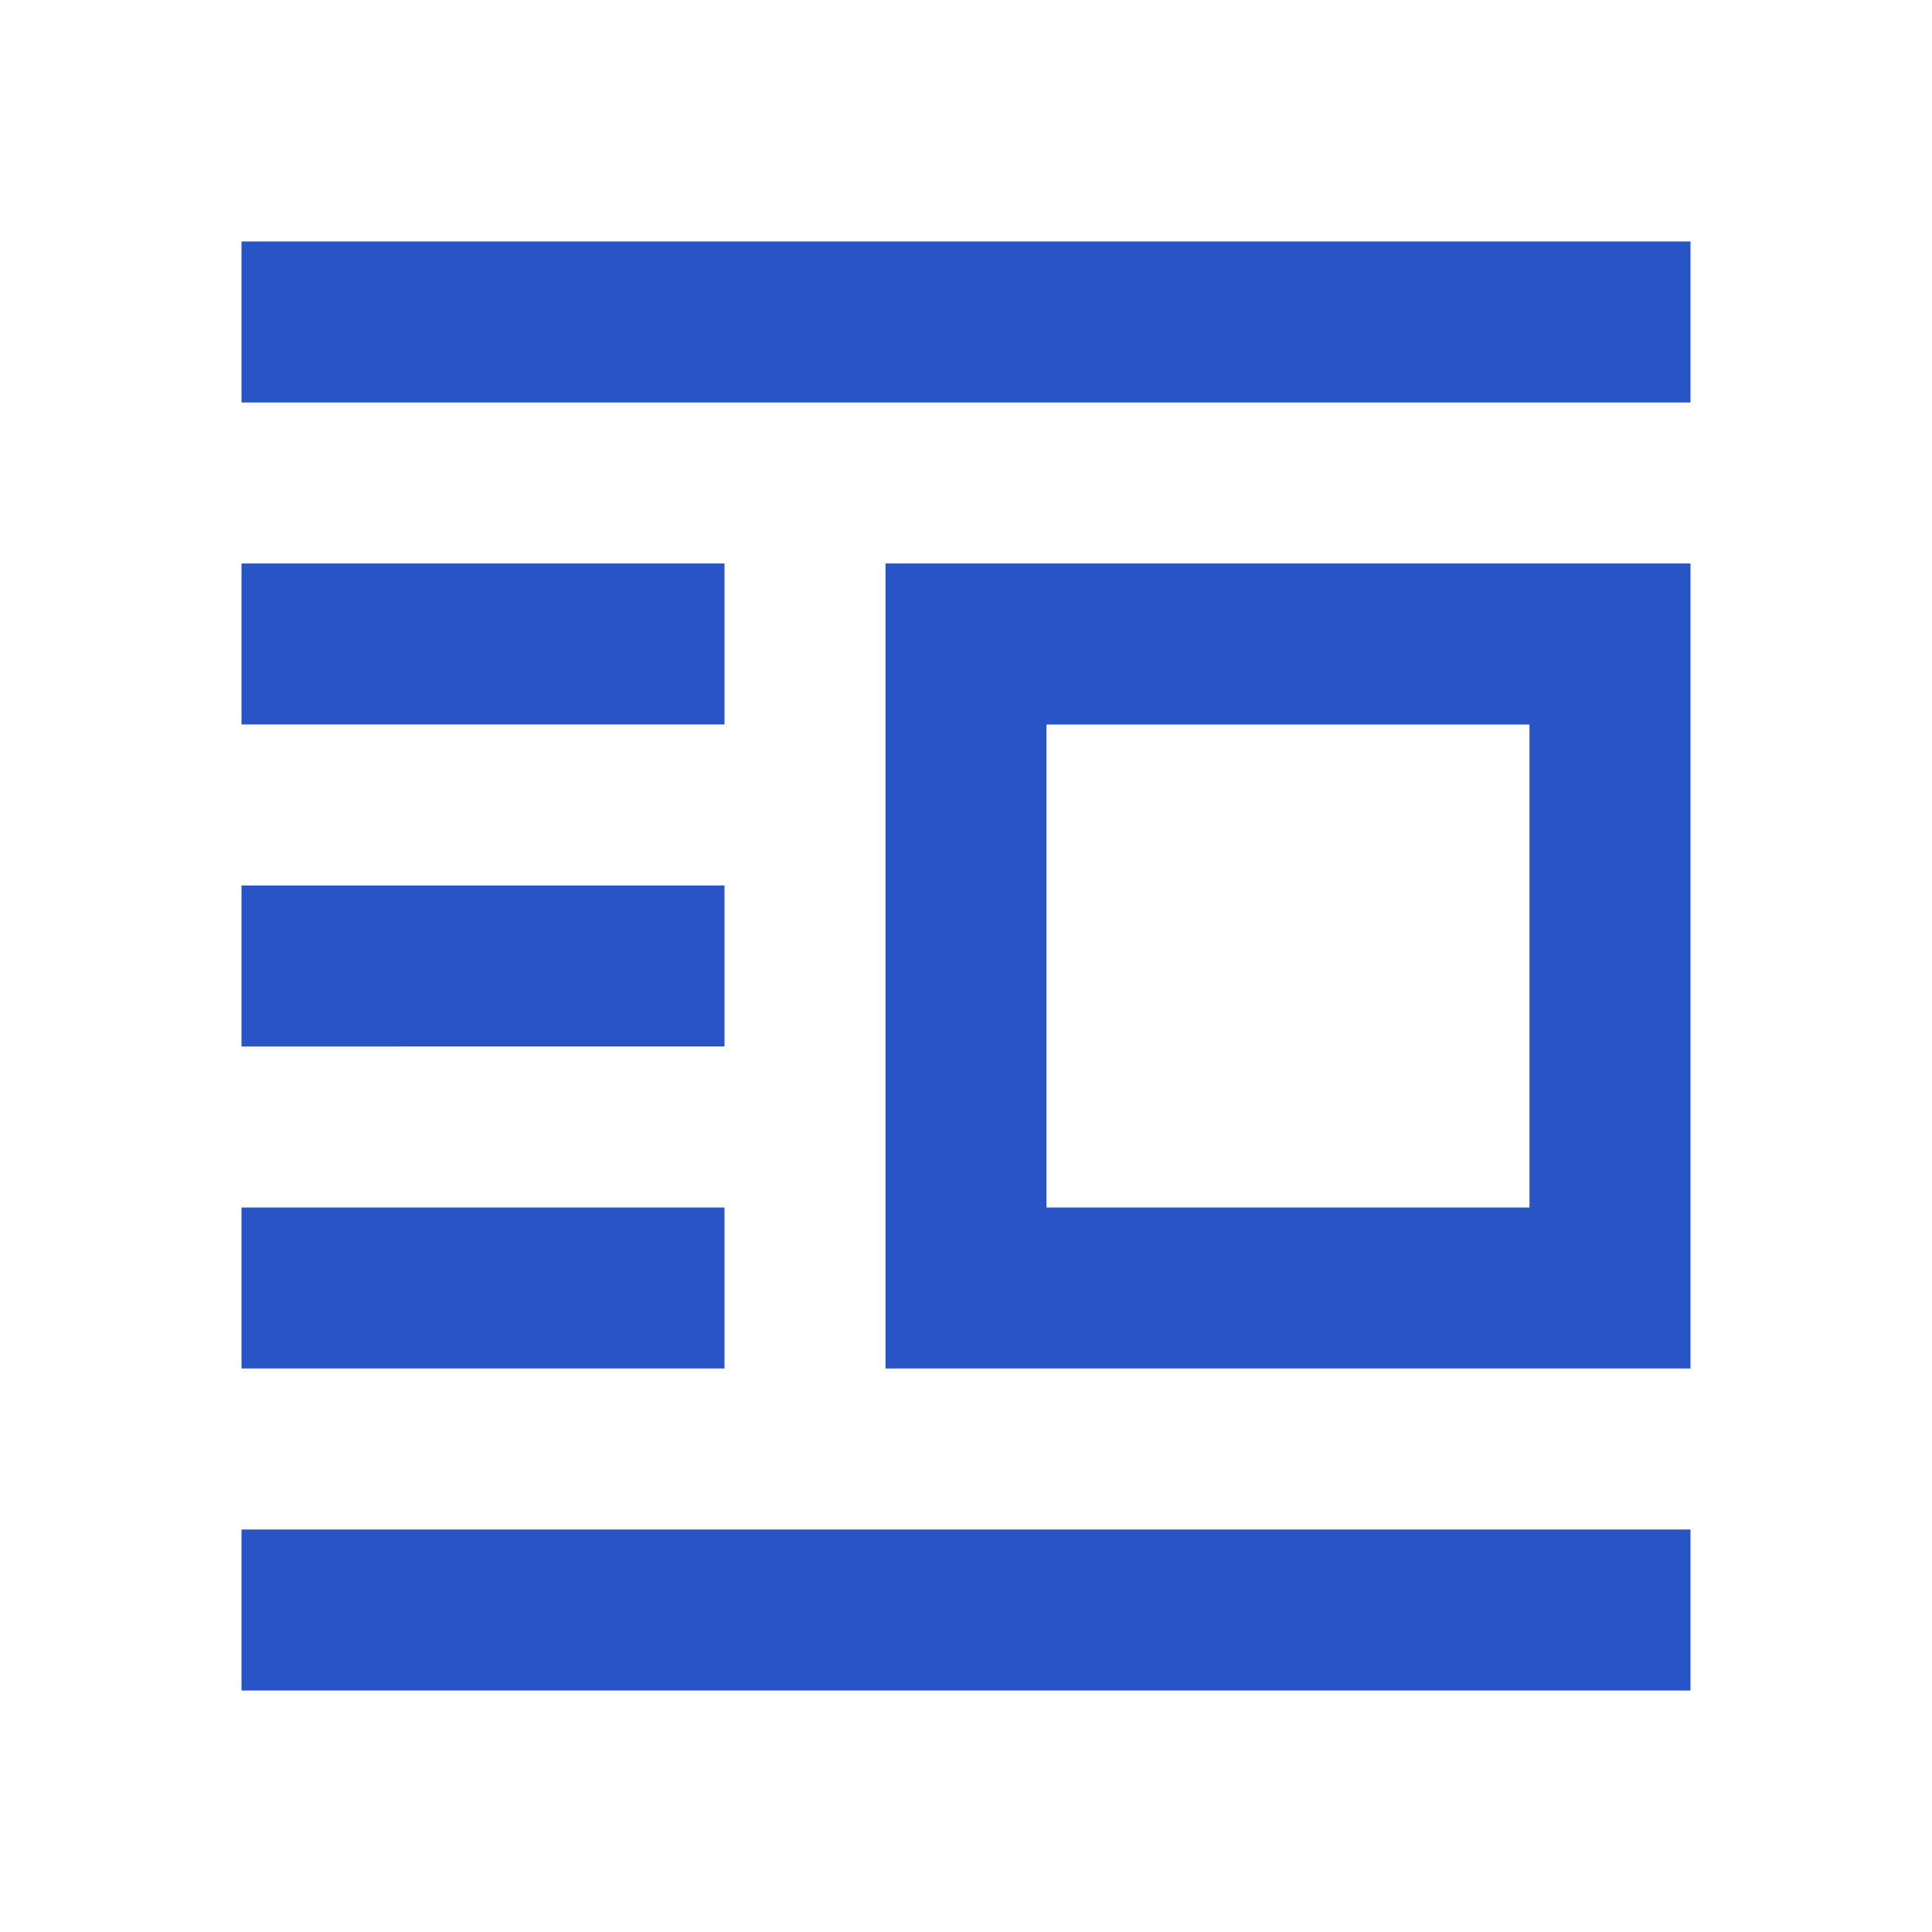 <svg xmlns="http://www.w3.org/2000/svg" height="24px" viewBox="0 -960 960 960" width="24px" fill="#2854C5"><path d="M440-280v-400h400v400H440Zm80-80h240v-240H520v240ZM120-120v-80h720v80H120Zm0-160v-80h240v80H120Zm0-160v-80h240v80H120Zm0-160v-80h240v80H120Zm0-160v-80h720v80H120Z"/></svg>